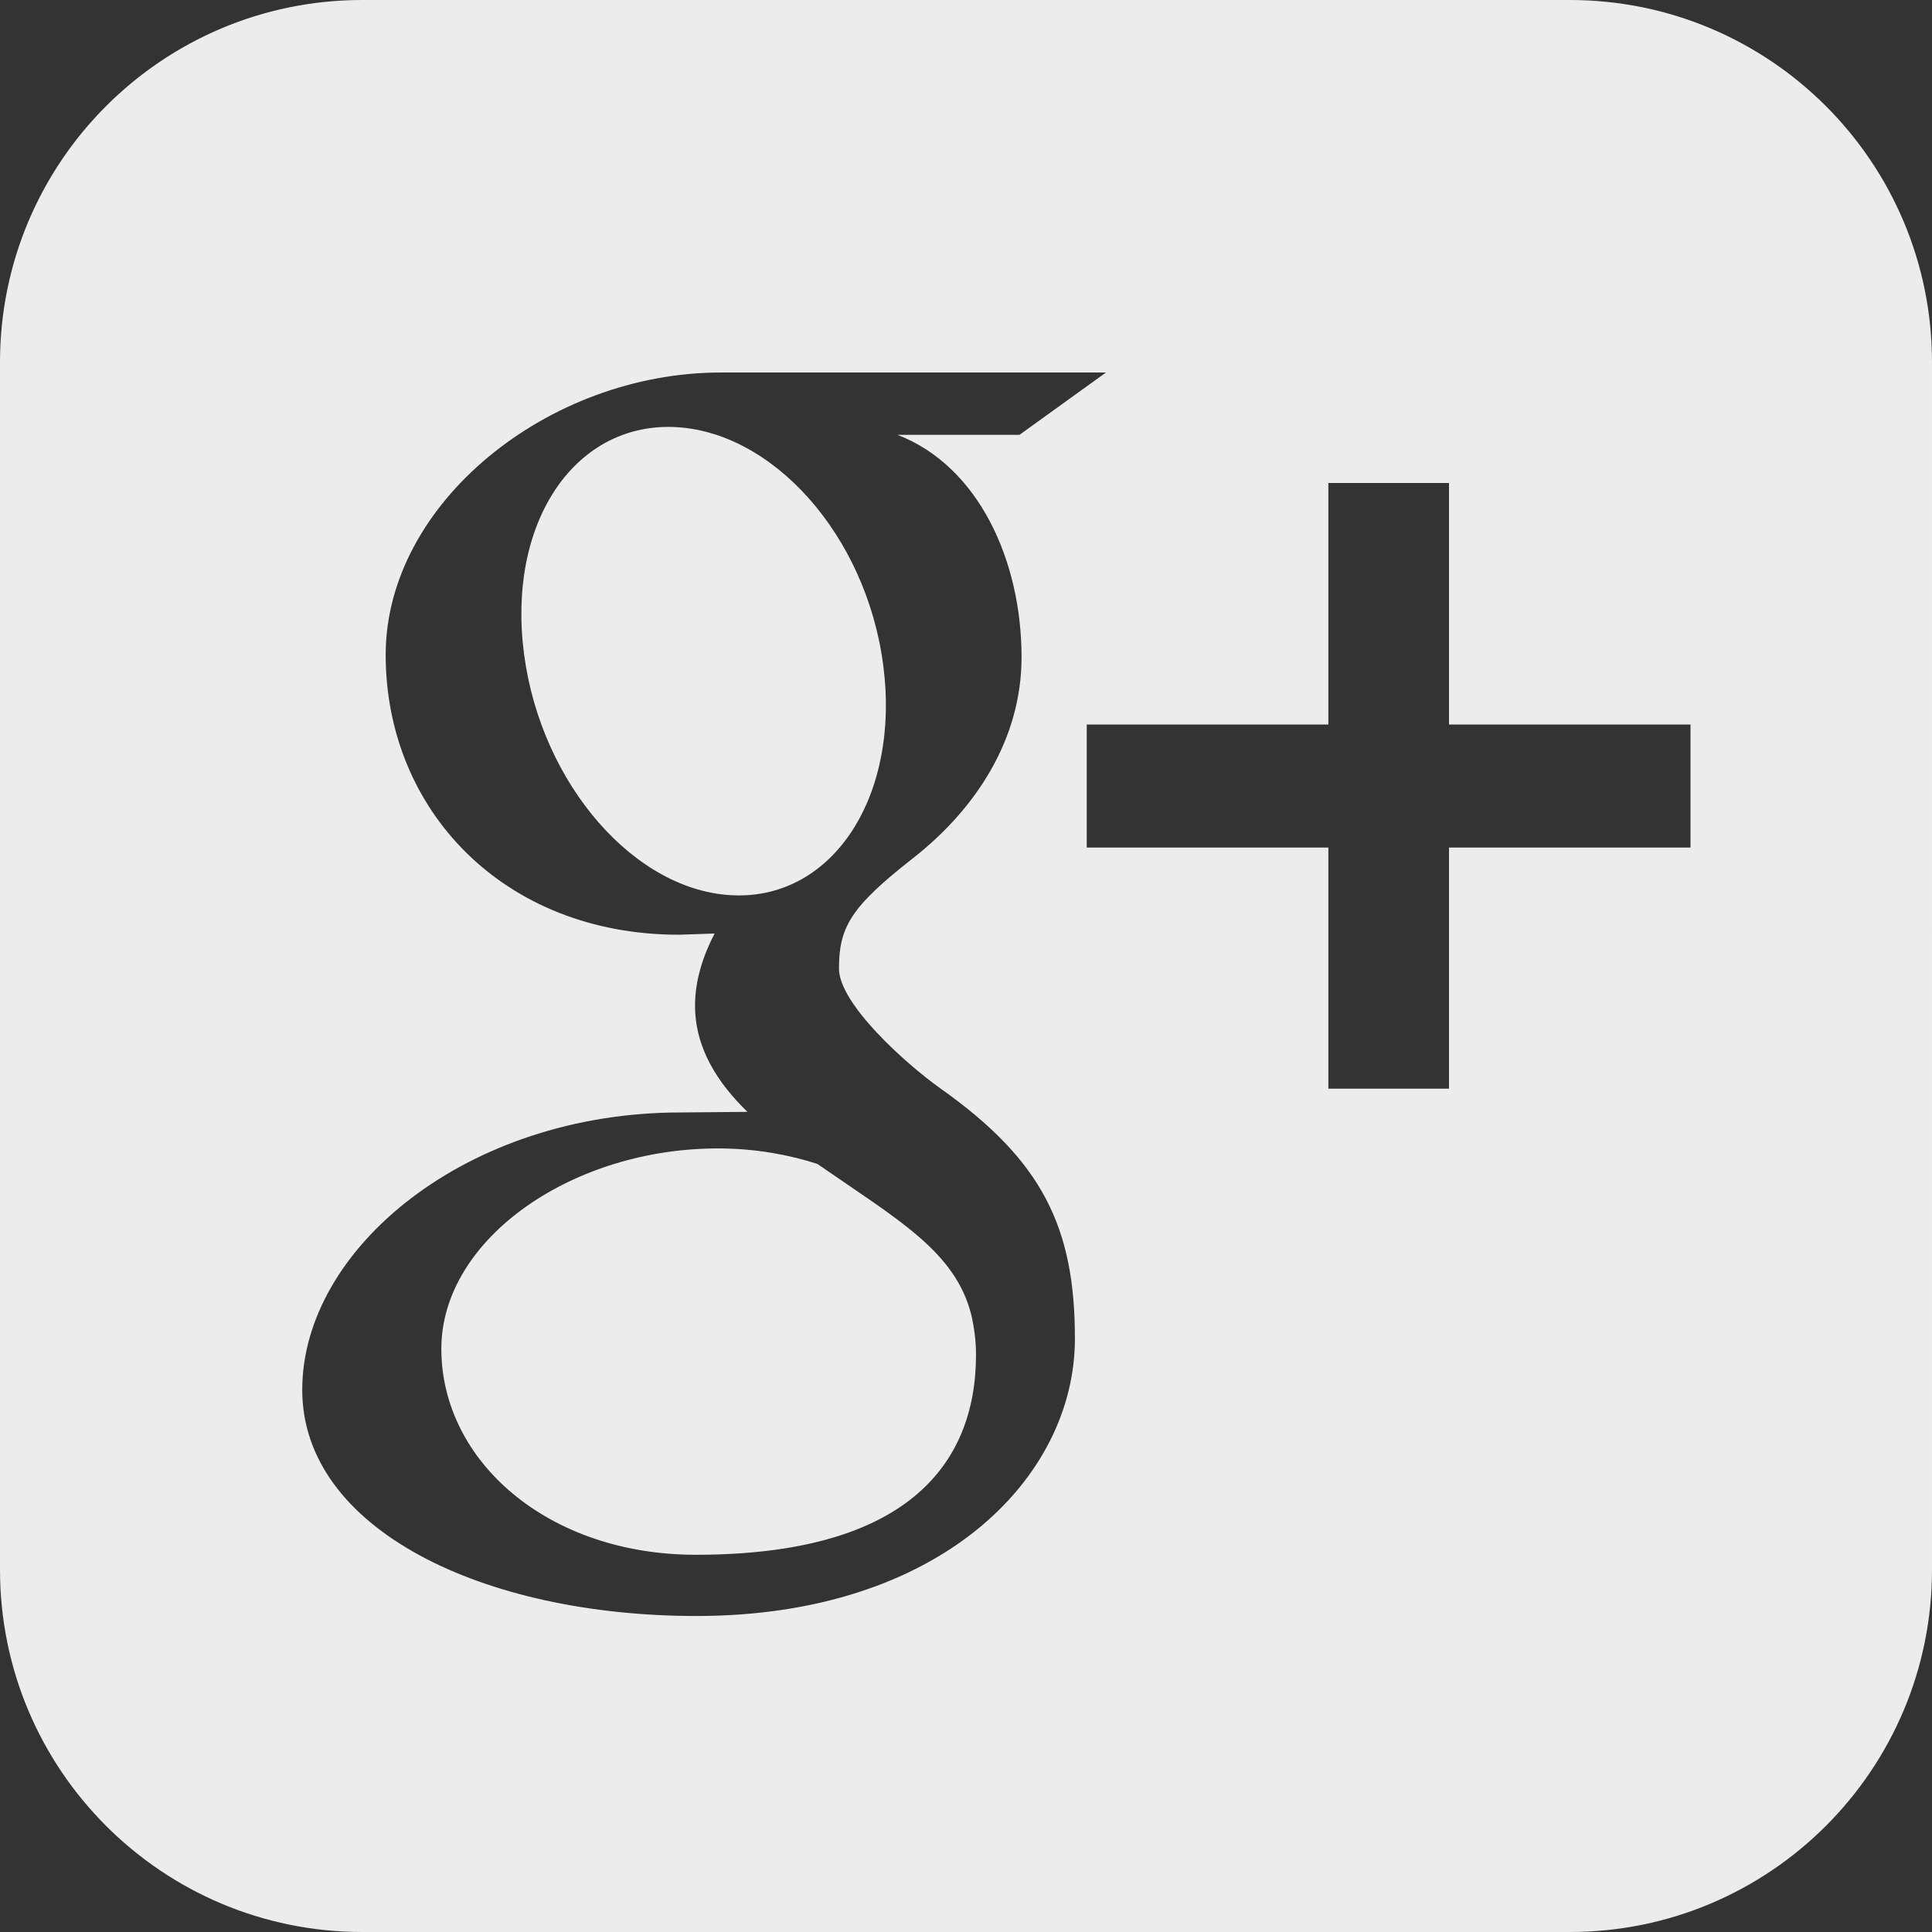 <?xml version="1.0" encoding="UTF-8" standalone="no"?>
<!-- Generator: Adobe Illustrator 19.0.0, SVG Export Plug-In . SVG Version: 6.00 Build 0)  -->

<svg
   xmlns:dc="http://purl.org/dc/elements/1.1/"
   xmlns:cc="http://creativecommons.org/ns#"
   xmlns:rdf="http://www.w3.org/1999/02/22-rdf-syntax-ns#"
   xmlns:svg="http://www.w3.org/2000/svg"
   xmlns="http://www.w3.org/2000/svg"
   xmlns:sodipodi="http://sodipodi.sourceforge.net/DTD/sodipodi-0.dtd"
   xmlns:inkscape="http://www.inkscape.org/namespaces/inkscape"
   version="1.1"
   id="Capa_1"
   x="0px"
   y="0px"
   viewBox="0 0 486.392 486.392"
   style="enable-background:new 0 0 486.392 486.392;"
   xml:space="preserve"
   sodipodi:docname="google.svg"
   inkscape:version="0.92.4 (5da689c313, 2019-01-14)"><rect x="0" y="0" width="486.392" height="486.392" fill="#333333" stroke="none"/><defs
   id="defs79" /><sodipodi:namedview
   pagecolor="#ffffff"
   bordercolor="#666666"
   borderopacity="1"
   objecttolerance="10"
   gridtolerance="10"
   guidetolerance="10"
   inkscape:pageopacity="0"
   inkscape:pageshadow="2"
   inkscape:window-width="640"
   inkscape:window-height="480"
   id="namedview77"
   showgrid="false"
   inkscape:zoom="0.48520535"
   inkscape:cx="243.196"
   inkscape:cy="243.196"
   inkscape:window-x="0"
   inkscape:window-y="0"
   inkscape:window-maximized="0"
   inkscape:current-layer="Capa_1" />
<g
   id="g44"
   style="fill:#ececec">
	<g
   id="g12"
   style="fill:#ececec">
		<g
   id="g10"
   style="fill:#ececec">
			<g
   id="g8"
   style="fill:#ececec">
				<path
   style="fill:#ececec"
   d="M395.193,0H91.198C40.826,0,0,40.826,0,91.198v303.995c0,50.372,40.826,91.198,91.198,91.198      h303.995c50.372,0,91.198-40.827,91.198-91.198V91.198C486.392,40.826,445.565,0,395.193,0z M175.344,406.836      c-53.837,0-99.254-21.918-99.254-56.938c0-35.537,41.434-69.858,95.272-69.828l16.811-0.152      c-7.357-7.144-13.193-15.929-13.193-26.782c0-6.445,2.067-12.616,4.925-18.118l-8.968,0.304      c-44.231,0-73.84-31.463-73.84-70.466c0-38.151,40.887-71.074,84.359-71.074h96.974l-21.766,15.686h-30.734      c20.398,7.843,31.251,31.615,31.251,55.996c0,20.459-11.339,38.091-27.36,50.615c-15.656,12.251-18.604,17.358-18.604,27.755      c0,8.877,16.781,23.955,25.536,30.187c25.627,18.118,33.865,34.929,33.865,62.988      C270.616,372.029,236.721,406.836,175.344,406.836z M425.593,213.374h-60.799v60.708h-30.369v-60.708h-60.829v-30.977h60.829      v-60.799h30.369v60.799h60.799V213.374z"
   id="path2" />
				<path
   style="fill:#ececec"
   d="M222.342,167.349c-4.317-32.771-28.059-59.097-53.017-59.857      c-24.958-0.73-41.708,24.35-37.391,57.181c4.317,32.801,28.059,60.009,53.047,60.738      C209.908,226.172,226.689,200.181,222.342,167.349z"
   id="path4" />
				<path
   style="fill:#ececec"
   d="M205.774,293.021c-7.357-2.371-15.473-3.8-24.137-3.891      c-37.209-0.395-70.527,22.678-70.527,50.433c0,28.332,26.873,51.861,64.082,51.861c52.317,0,70.527-22.131,70.527-50.402      c0-3.405-0.456-6.749-1.186-10.001C240.46,314.969,225.959,307.035,205.774,293.021z"
   id="path6" />
			</g>
		</g>
	</g>
	<g
   id="g14"
   style="fill:#ececec">
	</g>
	<g
   id="g16"
   style="fill:#ececec">
	</g>
	<g
   id="g18"
   style="fill:#ececec">
	</g>
	<g
   id="g20"
   style="fill:#ececec">
	</g>
	<g
   id="g22"
   style="fill:#ececec">
	</g>
	<g
   id="g24"
   style="fill:#ececec">
	</g>
	<g
   id="g26"
   style="fill:#ececec">
	</g>
	<g
   id="g28"
   style="fill:#ececec">
	</g>
	<g
   id="g30"
   style="fill:#ececec">
	</g>
	<g
   id="g32"
   style="fill:#ececec">
	</g>
	<g
   id="g34"
   style="fill:#ececec">
	</g>
	<g
   id="g36"
   style="fill:#ececec">
	</g>
	<g
   id="g38"
   style="fill:#ececec">
	</g>
	<g
   id="g40"
   style="fill:#ececec">
	</g>
	<g
   id="g42"
   style="fill:#ececec">
	</g>
</g>
<g
   id="g46">
</g>
<g
   id="g48">
</g>
<g
   id="g50">
</g>
<g
   id="g52">
</g>
<g
   id="g54">
</g>
<g
   id="g56">
</g>
<g
   id="g58">
</g>
<g
   id="g60">
</g>
<g
   id="g62">
</g>
<g
   id="g64">
</g>
<g
   id="g66">
</g>
<g
   id="g68">
</g>
<g
   id="g70">
</g>
<g
   id="g72">
</g>
<g
   id="g74">
</g>
</svg>